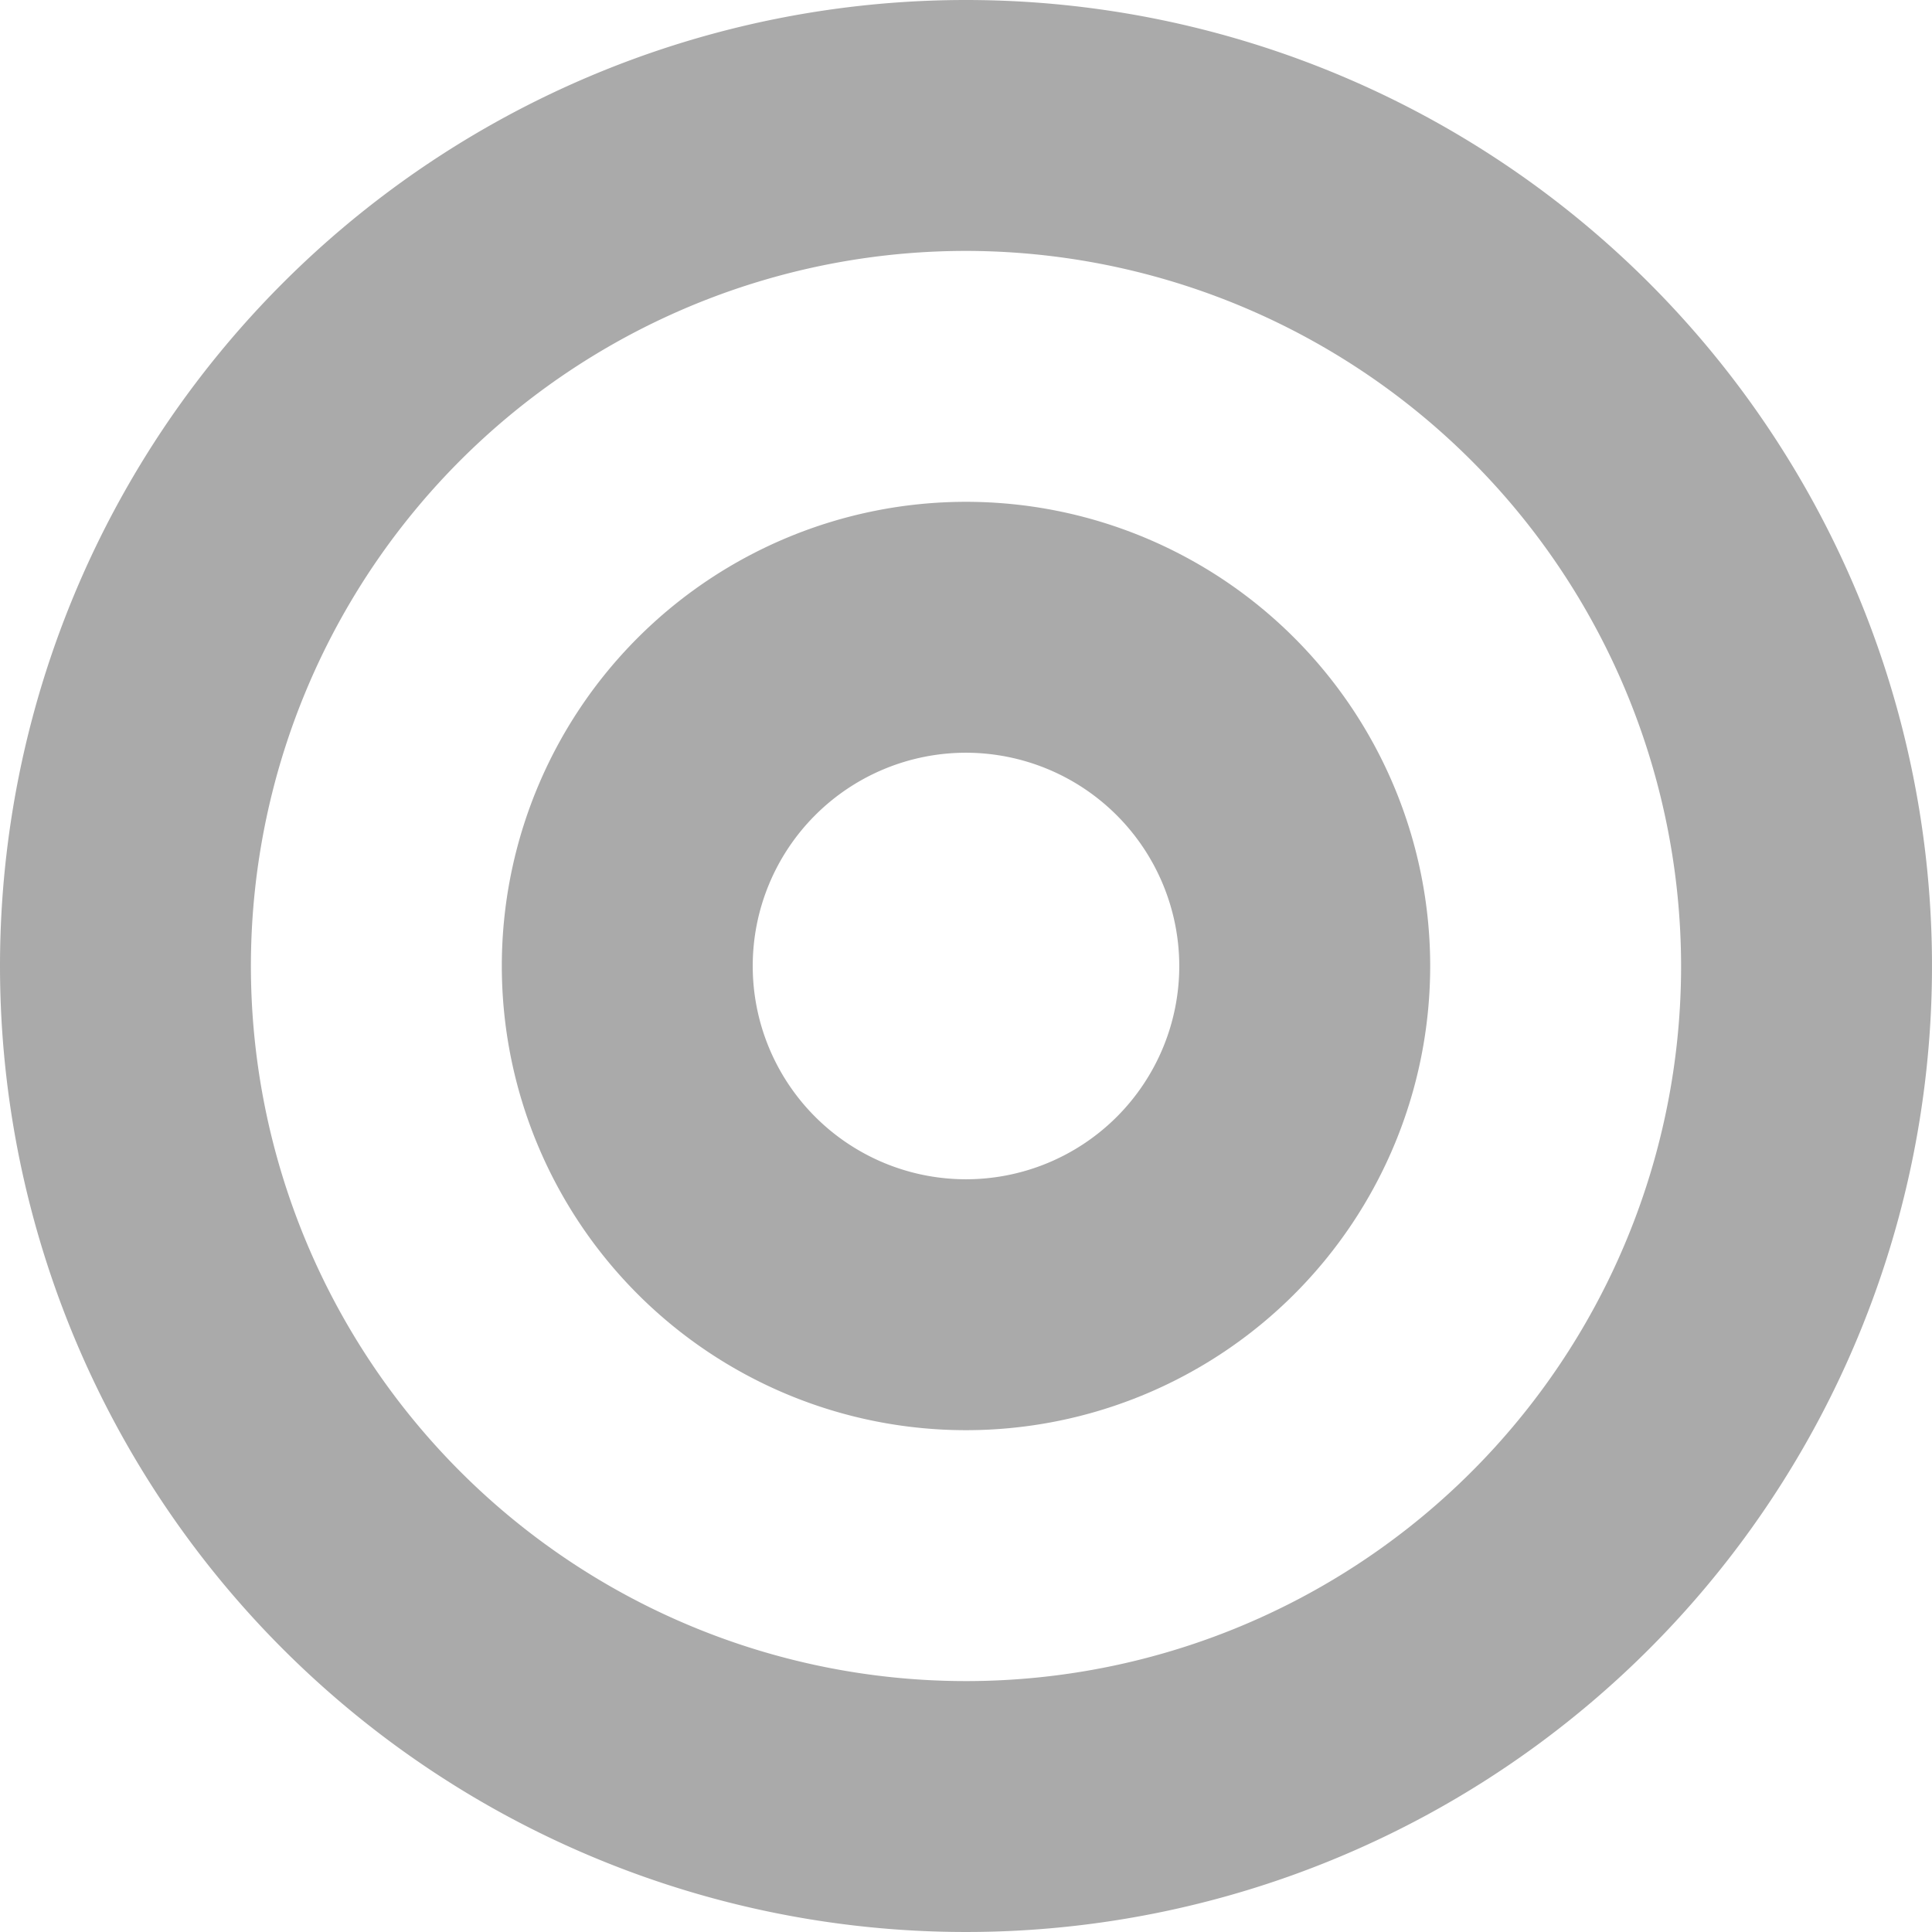 <svg xmlns="http://www.w3.org/2000/svg" width="77" height="77" viewBox="0 0 77 77"><g transform="translate(-860 -6676)"><path d="M38.5,10A28.5,28.5,0,1,0,67,38.5,28.532,28.532,0,0,0,38.5,10m0-10A38.5,38.5,0,1,1,0,38.5,38.5,38.5,0,0,1,38.5,0Z" transform="translate(860 6676)" fill="#aaa"/><path d="M18.5,10A8.5,8.5,0,1,0,27,18.5,8.51,8.51,0,0,0,18.5,10m0-10A18.5,18.5,0,1,1,0,18.5,18.5,18.5,0,0,1,18.5,0Z" transform="translate(880 6696)" fill="#aaa"/></g></svg>